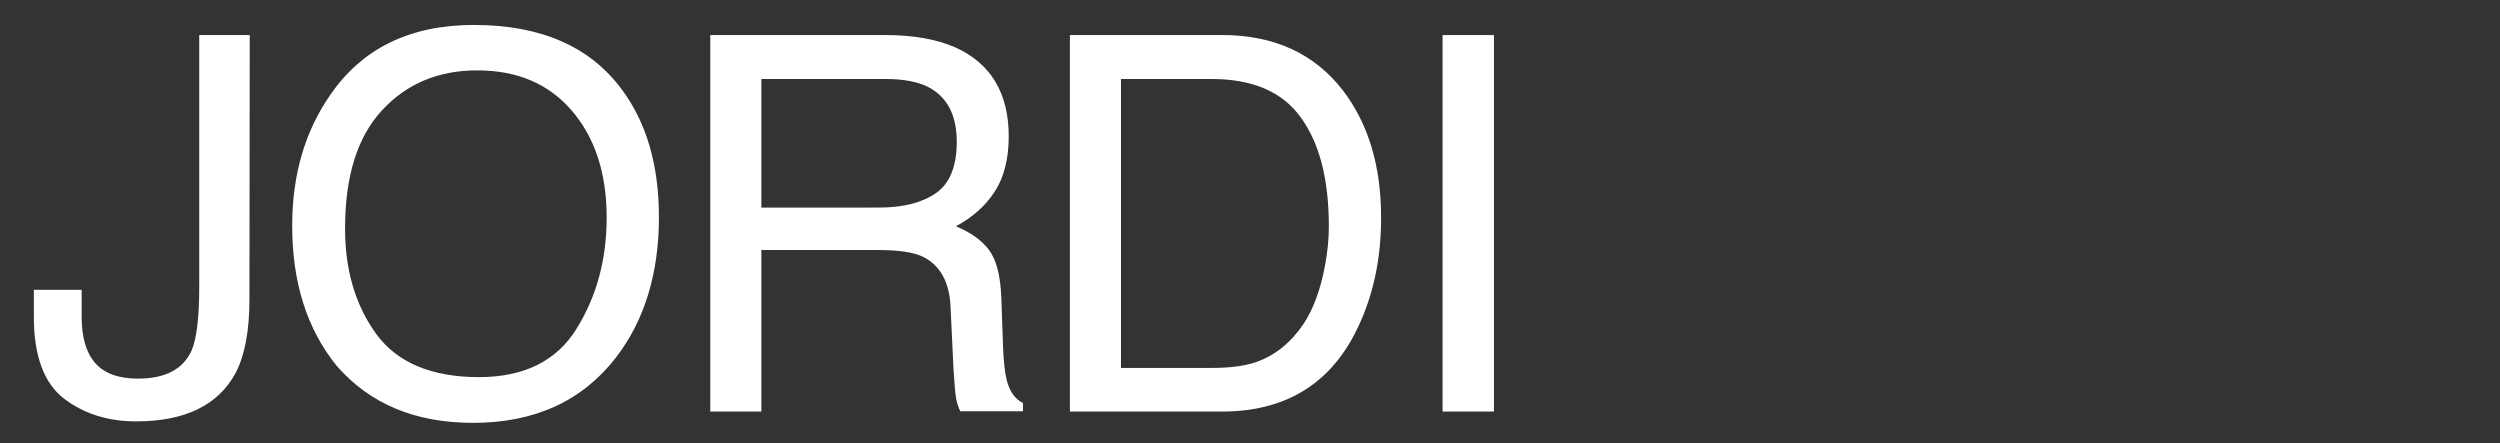 <?xml version="1.0" encoding="utf-8"?>
<!-- Generator: Adobe Illustrator 25.0.0, SVG Export Plug-In . SVG Version: 6.00 Build 0)  -->
<svg version="1.1" id="Capa_1" xmlns="http://www.w3.org/2000/svg" xmlns:xlink="http://www.w3.org/1999/xlink" x="0px" y="0px"
	 viewBox="0 0 841.9 149.3" style="enable-background:new 0 0 841.9 149.3;" xml:space="preserve">
<rect x="0" y="0" width="841.9" height="149.3" fill="#333333" stroke="none"/>
<style type="text/css">
	.st0{fill:#FFFFFF;}
	.st1{fill:none;}
</style>
<g>
	<path class="st0" d="M84,100.8c0,10.7-1.6,19-4.7,24.9c-5.9,10.8-17,16.2-33.5,16.2c-9.5,0-17.6-2.6-24.3-7.7
		c-6.7-5.2-10.1-14.4-10.1-27.5v-9.1h16.1v9.1c0,6.9,1.5,12.1,4.6,15.6s7.9,5.2,14.4,5.2c9.1,0,15.1-3.1,18-9.4
		c1.7-3.9,2.6-11.1,2.6-21.8V11.8h17L84,100.8L84,100.8z M159.6,8.4c22.4,0,39,7.2,49.7,21.6c8.4,11.2,12.6,25.6,12.6,43.1
		c0,18.9-4.8,34.7-14.4,47.2c-11.3,14.7-27.4,22.1-48.2,22.1c-19.5,0-34.8-6.4-46-19.3C103.3,110.7,98.4,95,98.4,76
		c0-17.1,4.3-31.8,12.8-44C122,16.2,138.2,8.4,159.6,8.4z M161.3,127c15.1,0,26.1-5.4,32.8-16.2c6.8-10.9,10.2-23.4,10.2-37.5
		c0-14.9-3.9-26.9-11.7-36s-18.4-13.6-31.9-13.6c-13.1,0-23.8,4.5-32.1,13.5S116.2,59.4,116.2,77c0,14,3.5,25.9,10.6,35.6
		C133.8,122.1,145.3,127,161.3,127z M296,69.9c8.1,0,14.4-1.6,19.1-4.8c4.7-3.2,7.1-9,7.1-17.4c0-9-3.3-15.2-9.8-18.5
		c-3.5-1.7-8.2-2.6-14.1-2.6h-41.9v43.3C256.4,69.9,296,69.9,296,69.9z M239.2,11.8h58.7c9.7,0,17.6,1.4,23.9,4.2
		c11.9,5.4,17.9,15.4,17.9,29.9c0,7.6-1.6,13.8-4.7,18.6s-7.5,8.7-13.1,11.7c4.9,2,8.7,4.7,11.1,7.9c2.5,3.3,3.9,8.6,4.2,16l0.6,17
		c0.2,4.8,0.6,8.4,1.2,10.8c1,4,2.9,6.6,5.5,7.8v2.8h-21.1c-0.6-1.1-1-2.5-1.4-4.2c-0.3-1.7-0.6-5.1-0.9-10l-1-21.1
		c-0.4-8.3-3.5-13.8-9.2-16.7c-3.3-1.6-8.4-2.3-15.4-2.3h-39.1v54.4h-17.2V11.8z M408.2,123.9c5.8,0,10.6-0.6,14.3-1.8
		c6.7-2.2,12.1-6.6,16.4-12.9c3.4-5.1,5.8-11.7,7.3-19.7c0.9-4.8,1.3-9.2,1.3-13.3c0-15.7-3.1-27.9-9.4-36.6
		c-6.2-8.7-16.3-13-30.1-13h-30.5v97.3H408.2z M360.3,11.8h51.3c17.4,0,31,6.2,40.6,18.6c8.6,11.2,12.9,25.5,12.9,42.9
		c0,13.5-2.5,25.6-7.6,36.5c-8.9,19.2-24.3,28.8-46,28.8h-51.2L360.3,11.8L360.3,11.8z M485.8,11.8h17.3v126.8h-17.3V11.8z"/>
	<rect y="0" class="st1" width="841.9" height="149.3"/>
</g>
</svg>

